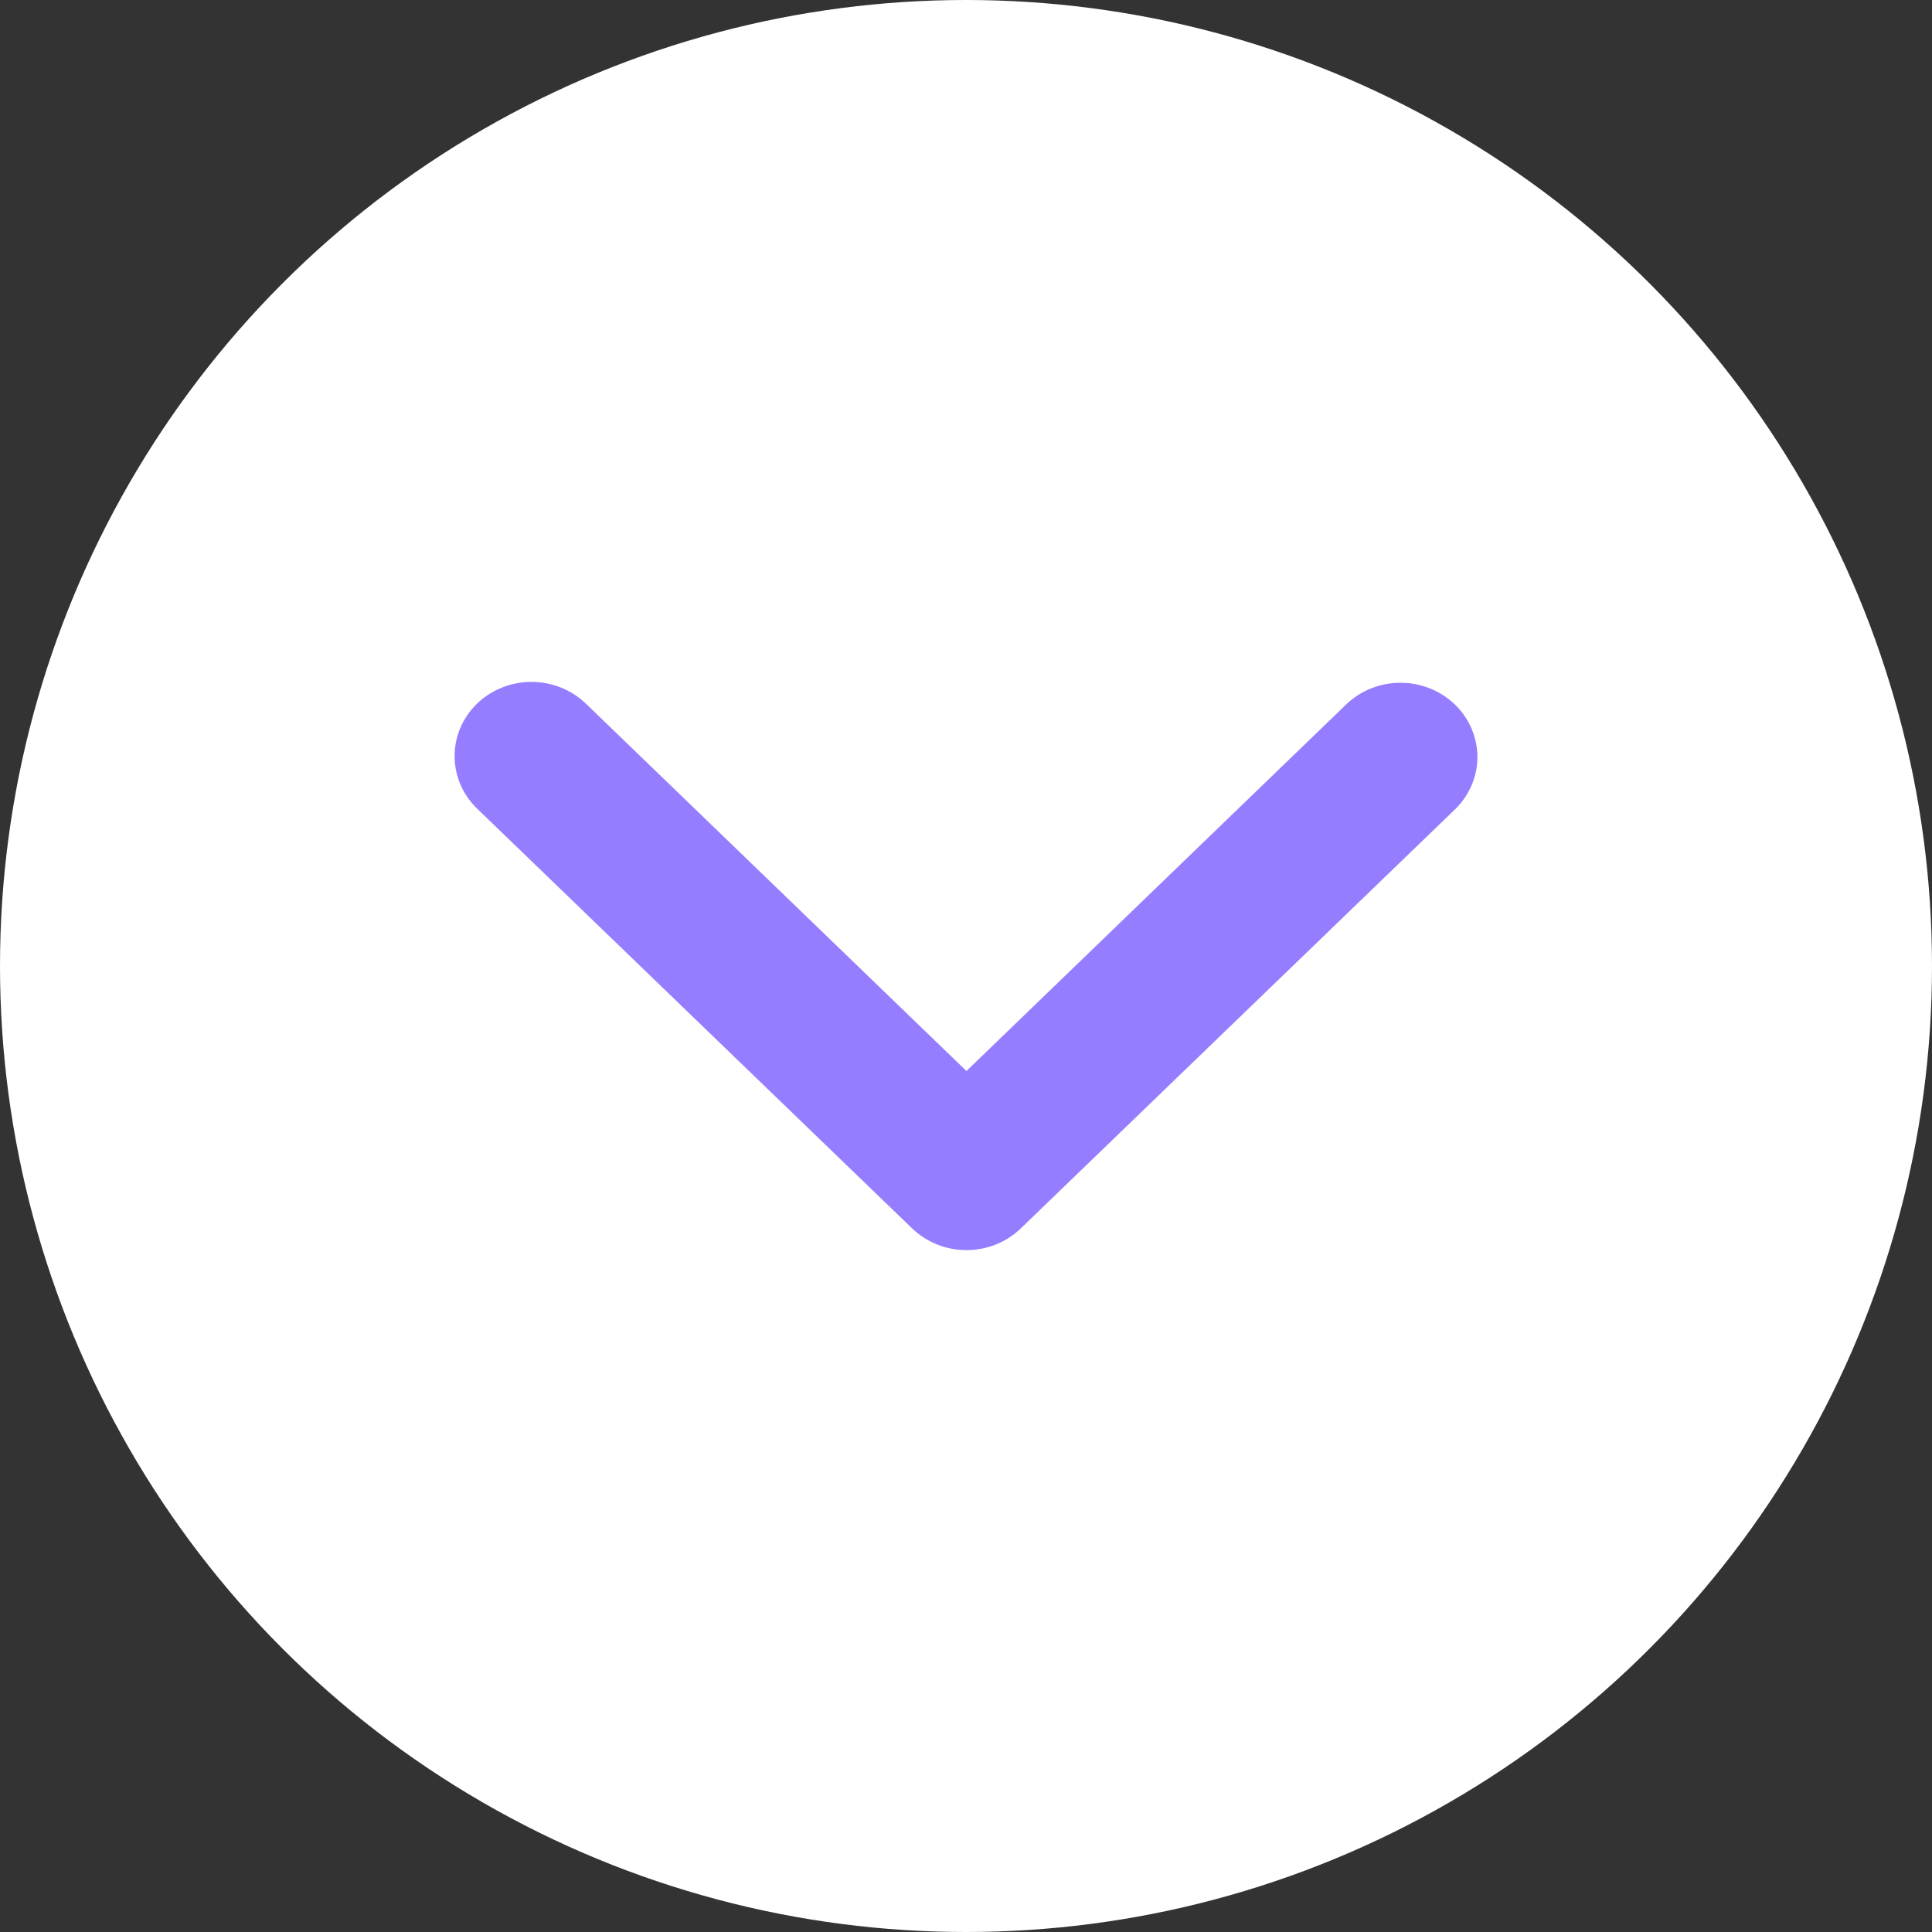 <svg width="17" height="17" viewBox="0 0 17 17" fill="none" xmlns="http://www.w3.org/2000/svg">
<rect x="0" y="0" width="17" height="17" fill="#333333" stroke="none"/>
<circle cx="8.5" cy="8.5" r="8.5" fill="white"/>
<path d="M4.198 6.191C4.325 6.069 4.497 6 4.676 6C4.856 6 5.028 6.069 5.155 6.191L8.504 9.424L11.853 6.191C11.981 6.072 12.152 6.006 12.329 6.008C12.507 6.009 12.676 6.078 12.802 6.199C12.927 6.32 12.998 6.484 13 6.655C13.002 6.826 12.933 6.991 12.81 7.115L8.982 10.809C8.856 10.931 8.684 11 8.504 11C8.325 11 8.153 10.931 8.026 10.809L4.198 7.115C4.071 6.992 4 6.826 4 6.653C4 6.48 4.071 6.314 4.198 6.191Z" fill="#967DFF"/>
</svg>
